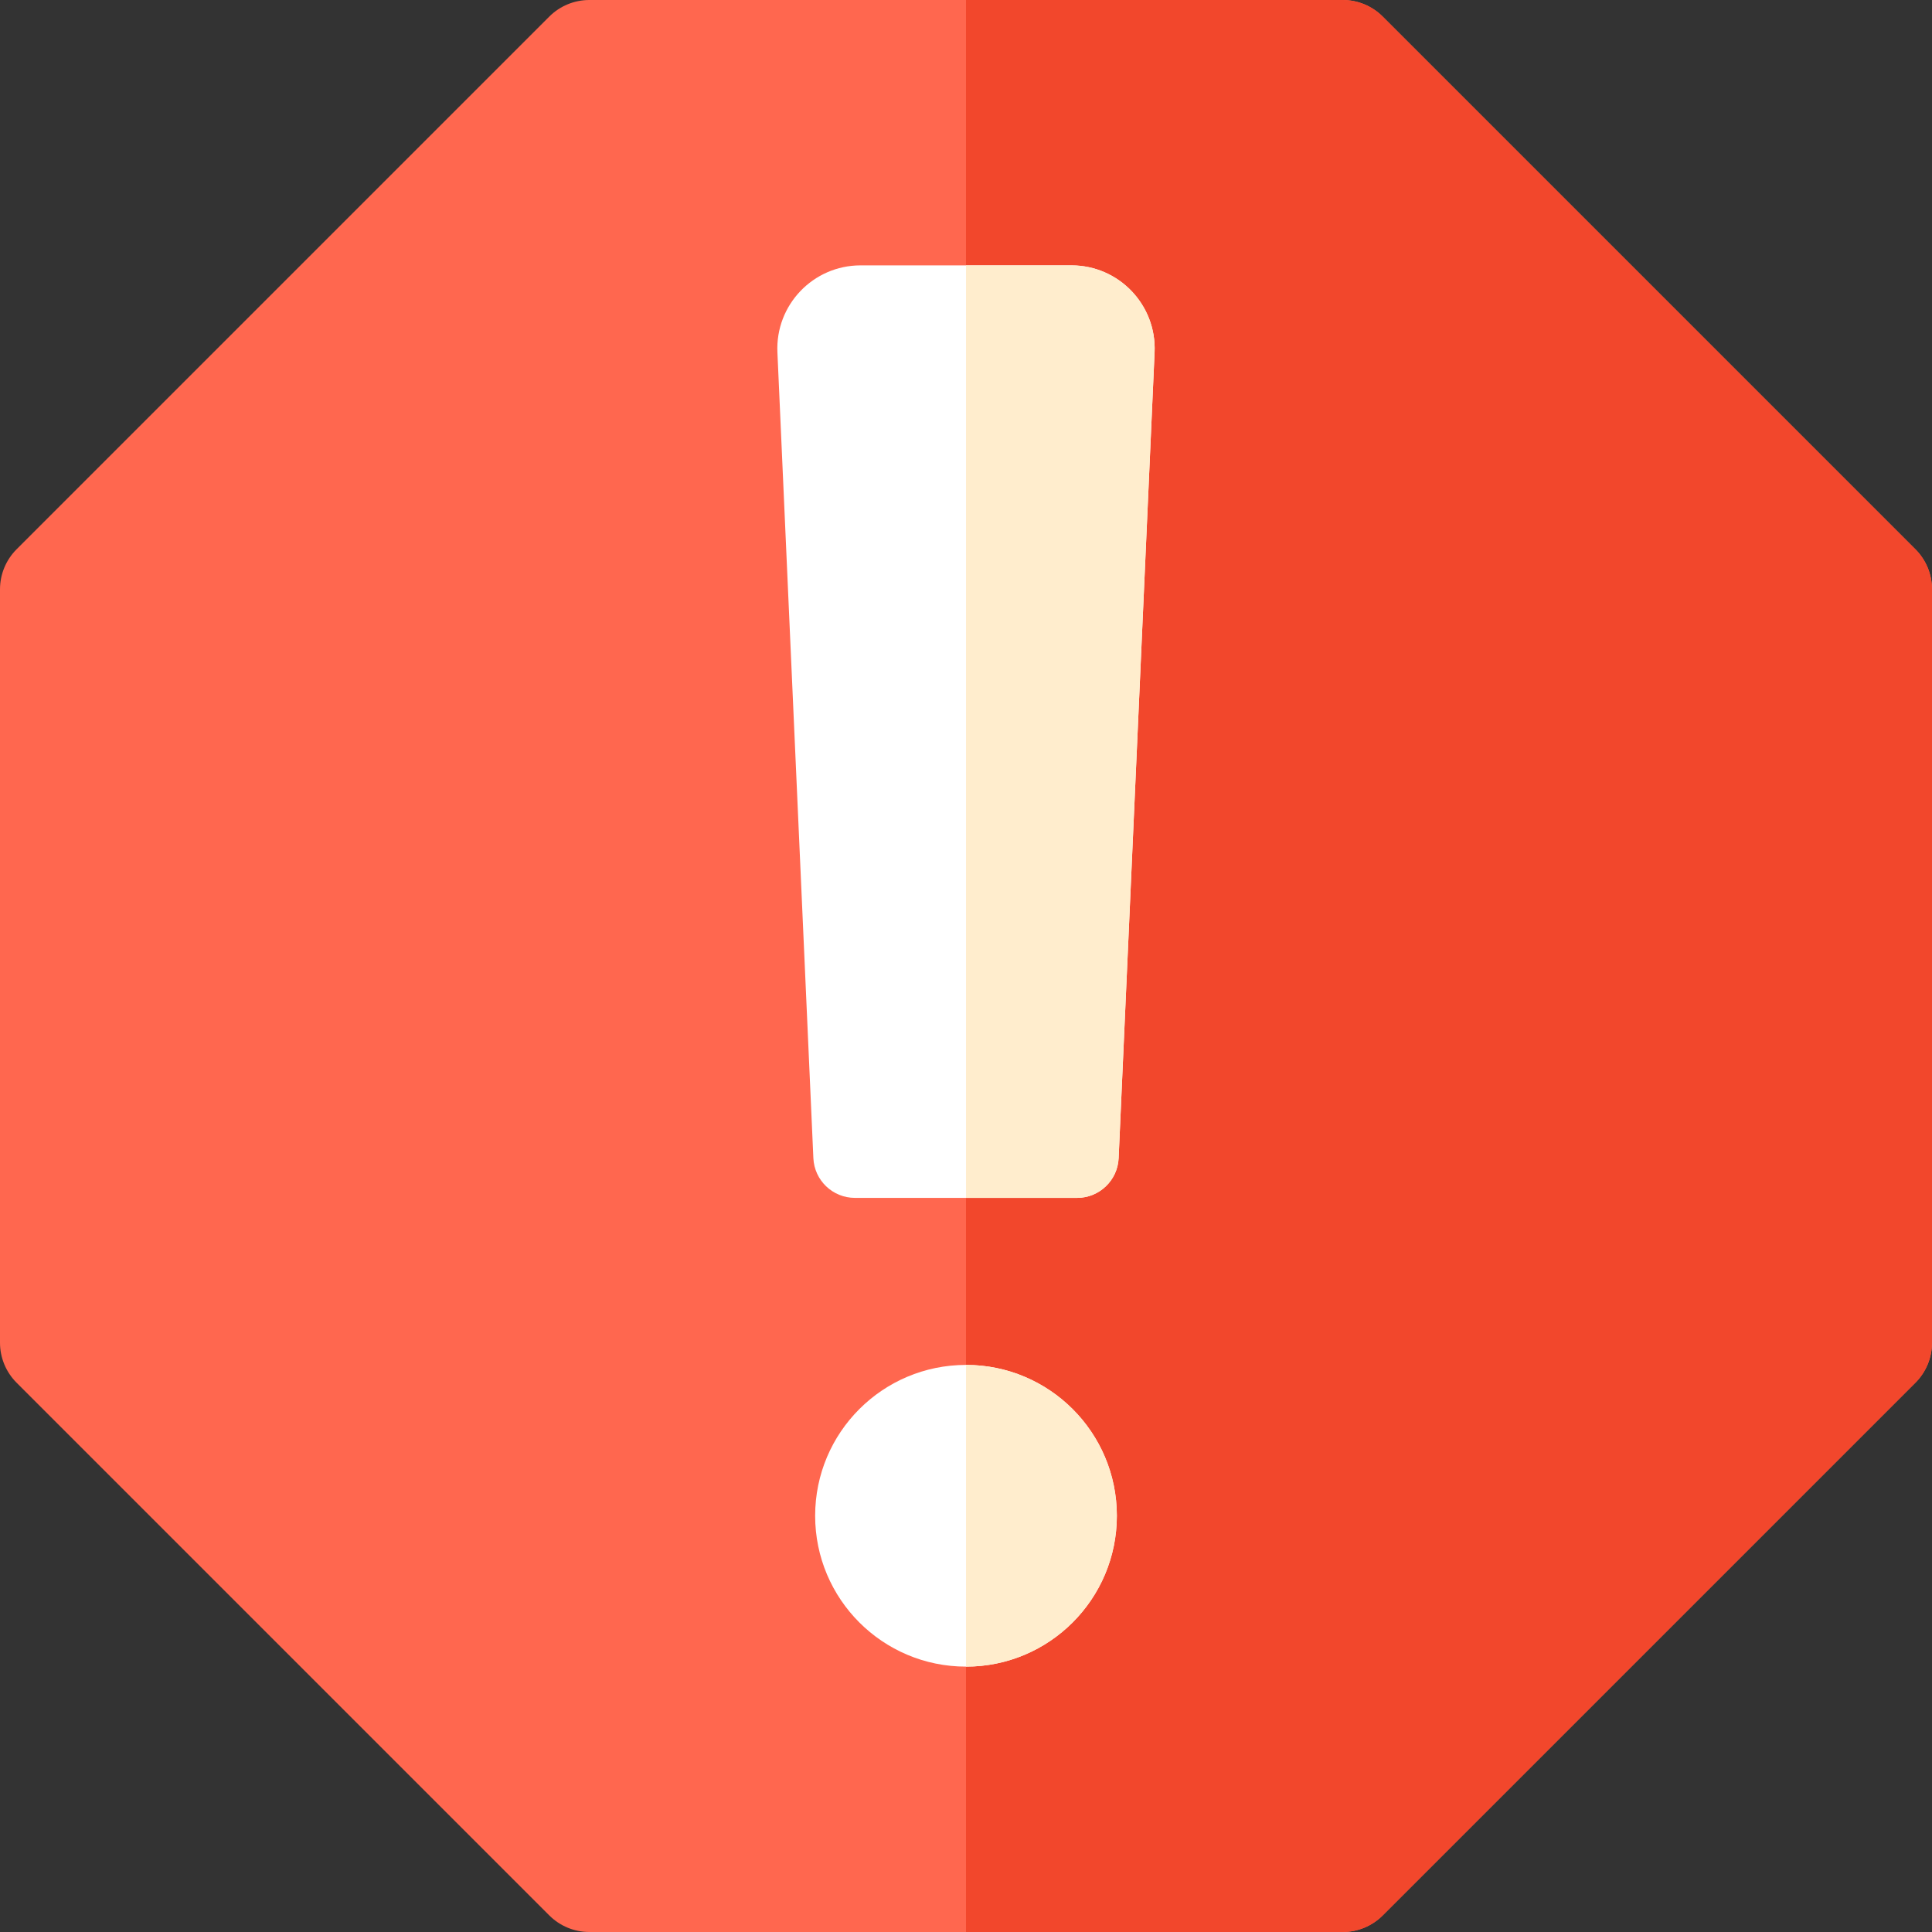 <svg id="Capa_1" enable-background="new 0 0 512 512" height="512" viewBox="0 0 512 512" width="512" xmlns="http://www.w3.org/2000/svg"><rect x="0" y="0" width="512" height="512" fill="#333333" stroke="none"/><path d="m355.825 512h-199.65c-3.979 0-7.794-1.58-10.606-4.394l-141.175-141.174c-2.814-2.813-4.394-6.628-4.394-10.607v-199.65c0-3.979 1.58-7.794 4.394-10.606l141.174-141.175c2.813-2.814 6.628-4.394 10.607-4.394h199.65c3.979 0 7.794 1.58 10.606 4.394l141.175 141.175c2.813 2.813 4.394 6.628 4.394 10.606v199.65c0 3.979-1.58 7.794-4.394 10.606l-141.174 141.175c-2.813 2.814-6.628 4.394-10.607 4.394z" fill="#ff674f"/><path d="m355.825 512c3.979 0 7.794-1.58 10.606-4.394l141.175-141.175c2.813-2.813 4.394-6.628 4.394-10.606v-199.65c0-3.979-1.58-7.794-4.394-10.606l-141.174-141.175c-2.813-2.814-6.628-4.394-10.607-4.394h-99.825v512z" fill="#f2472c"/><path d="m285.432 317.453h-58.864c-5.899 0-10.754-4.643-11.017-10.536l-9.529-213.551c-.56-12.554 9.467-23.038 22.033-23.038h55.889c12.566 0 22.593 10.484 22.033 23.038l-9.529 213.551c-.263 5.893-5.117 10.536-11.016 10.536z" fill="#fff"/><path d="m256 441.672c-22.079 0-39.978-17.899-39.978-39.978 0-22.079 17.899-39.978 39.978-39.978 22.079 0 39.978 17.899 39.978 39.978 0 22.079-17.899 39.978-39.978 39.978z" fill="#fff"/><g fill="#ffedcd"><path d="m256.005 361.716v79.956c22.077-.003 39.974-17.9 39.974-39.978v-.001c-.001-22.077-17.897-39.974-39.974-39.977z"/><path d="m283.944 70.328h-27.94v247.125h29.427c5.899 0 10.754-4.642 11.017-10.536l9.529-213.551c.561-12.554-9.466-23.038-22.033-23.038z"/></g></svg>